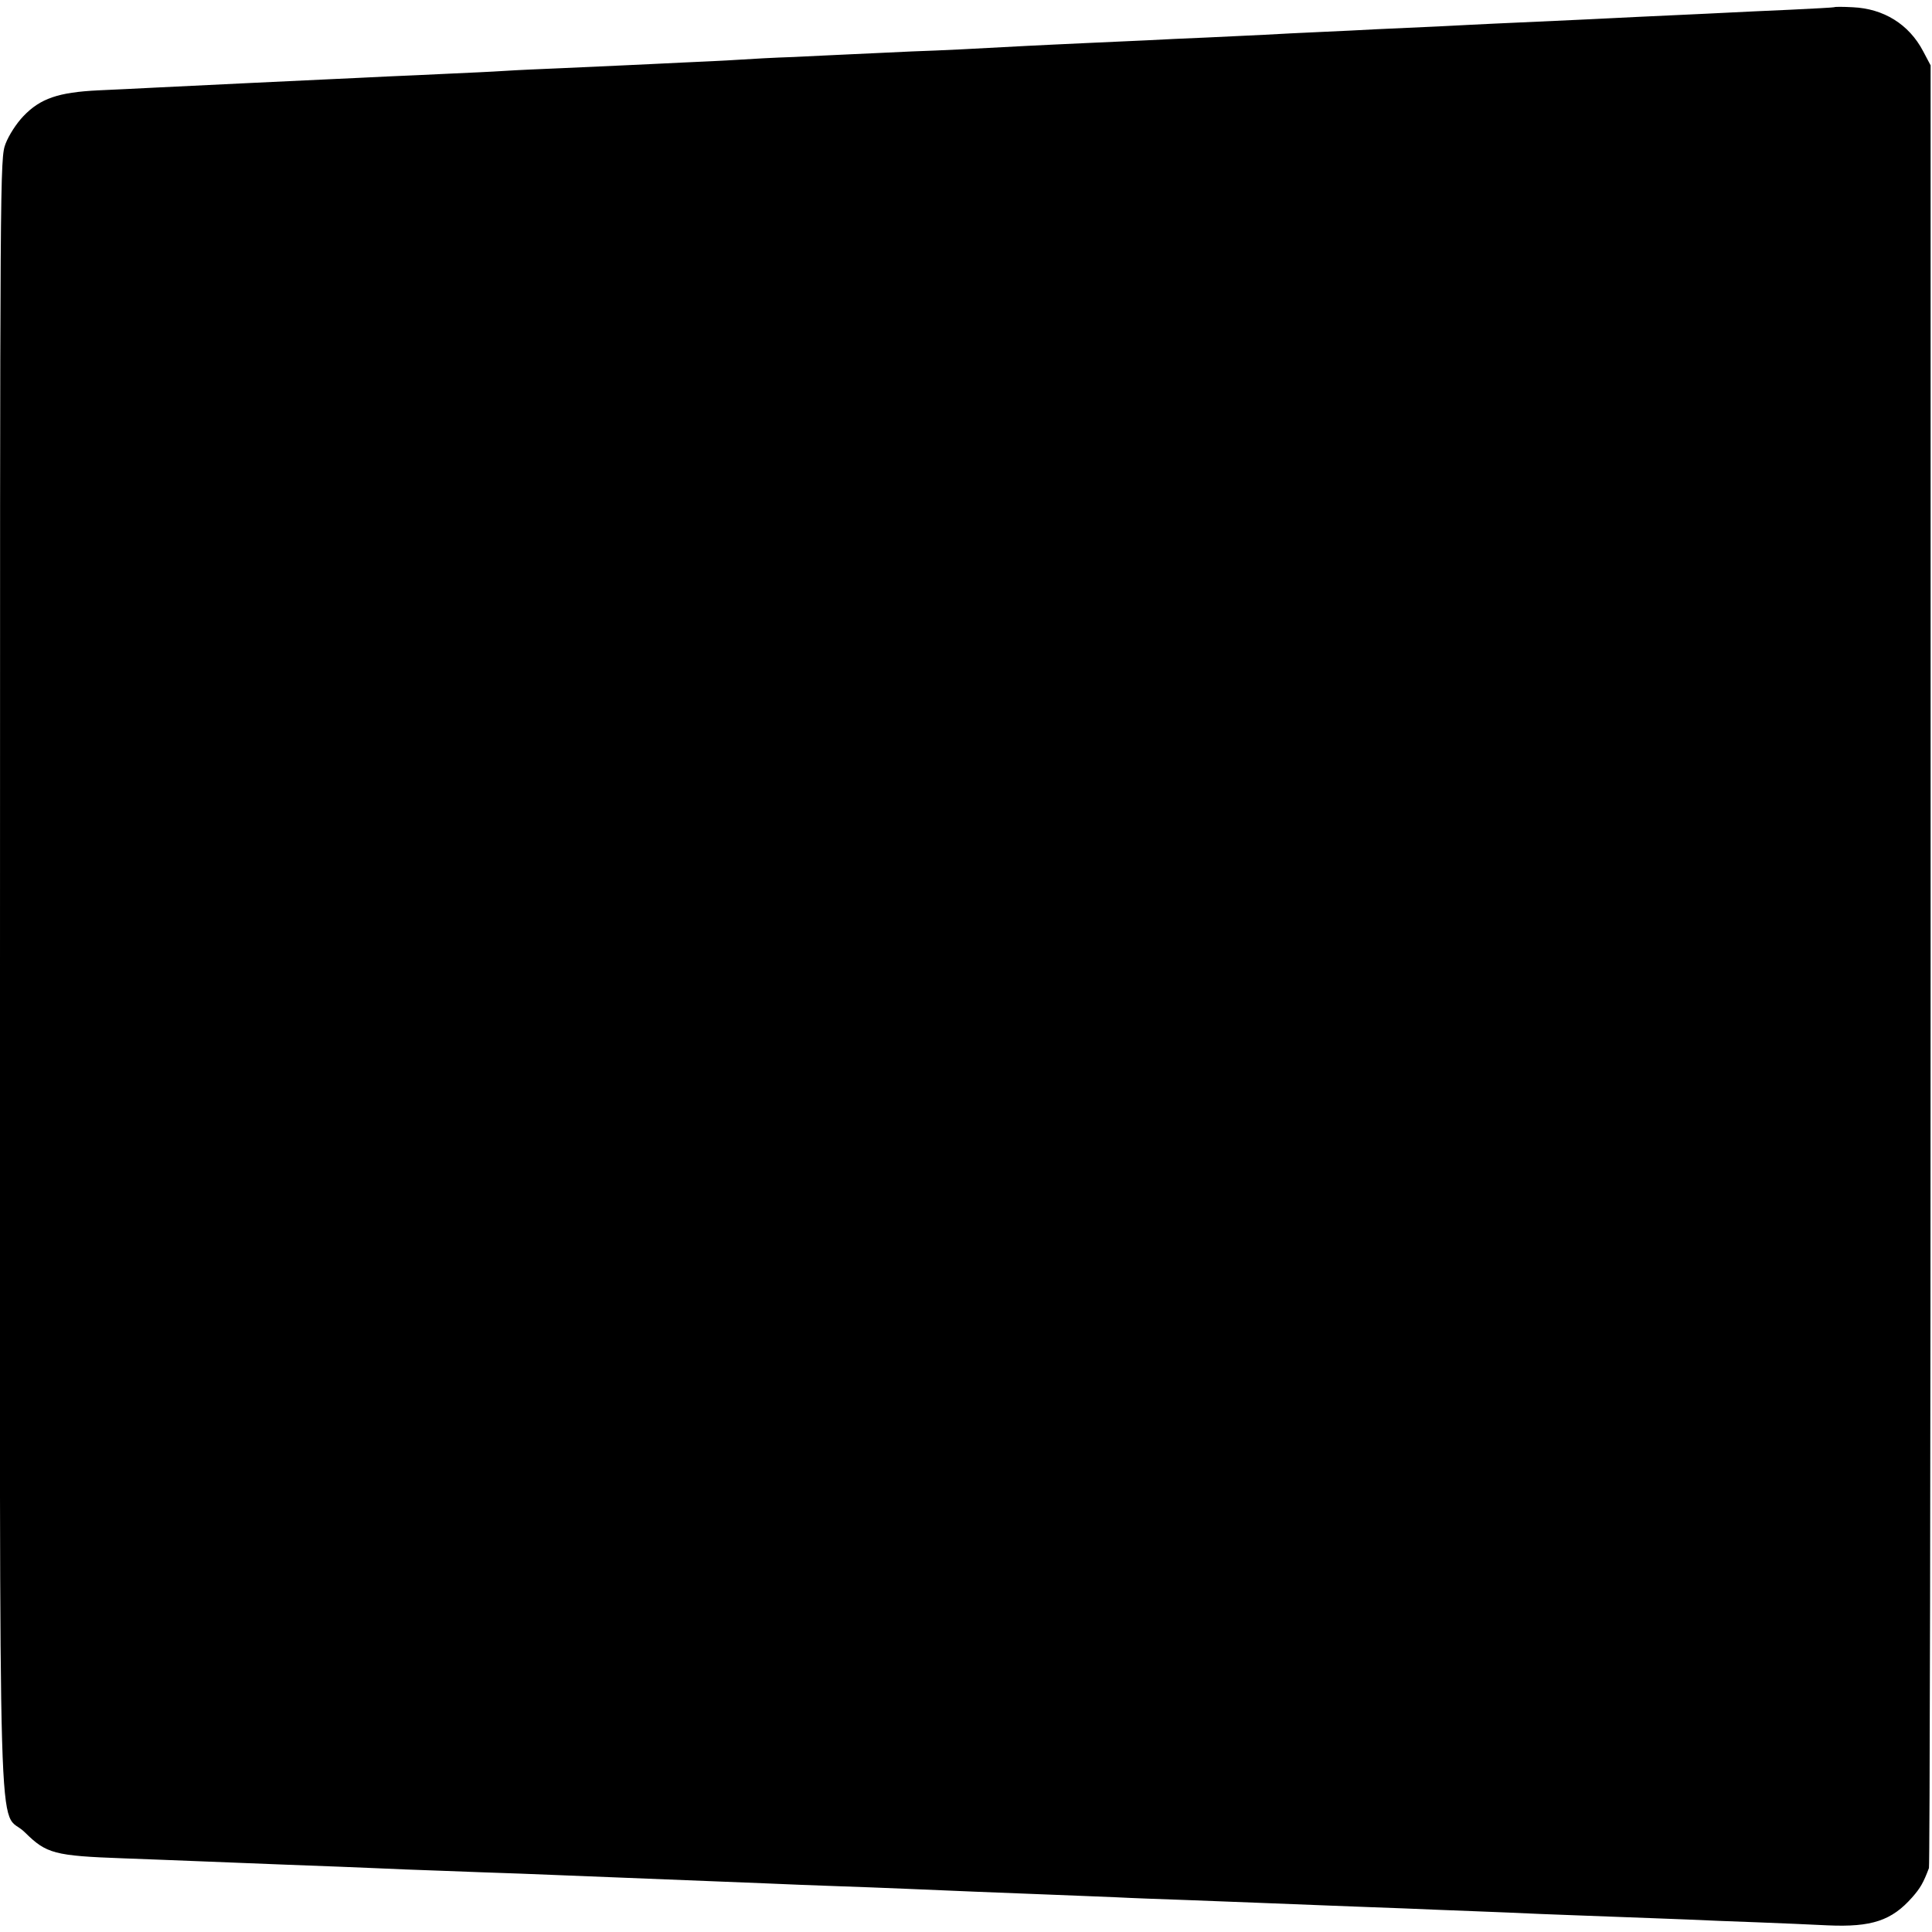 <?xml version="1.0" standalone="no"?>
<!DOCTYPE svg PUBLIC "-//W3C//DTD SVG 20010904//EN"
 "http://www.w3.org/TR/2001/REC-SVG-20010904/DTD/svg10.dtd">
<svg version="1.0" xmlns="http://www.w3.org/2000/svg"
 width="695pt" height="695pt" viewBox="0 0 695 695"
 preserveAspectRatio="xMidYMid meet">
<g transform="translate(0,695) scale(0.1,-0.1)"
fill="#000000" stroke="none">
<path d="M6598 6924 c-2 -1 -73 -5 -158 -9 -85 -4 -182 -8 -215 -10 -33 -2
-127 -6 -210 -10 -82 -4 -177 -8 -210 -10 -33 -2 -127 -6 -210 -10 -82 -4
-181 -8 -220 -10 -38 -2 -128 -6 -200 -10 -71 -3 -170 -8 -220 -10 -49 -3
-142 -7 -205 -10 -63 -3 -153 -7 -200 -10 -47 -2 -141 -7 -210 -10 -69 -3
-165 -7 -215 -10 -49 -2 -148 -7 -220 -10 -71 -3 -166 -8 -210 -10 -201 -11
-299 -16 -415 -20 -69 -3 -165 -8 -215 -10 -49 -2 -144 -7 -210 -10 -66 -2
-156 -7 -200 -10 -44 -3 -134 -7 -200 -10 -66 -3 -160 -8 -210 -10 -49 -2
-148 -7 -220 -10 -71 -3 -166 -7 -210 -10 -44 -3 -134 -7 -200 -10 -66 -3
-165 -8 -220 -10 -55 -3 -149 -7 -210 -10 -200 -9 -352 -17 -625 -30 -52 -3
-146 -7 -207 -10 -143 -7 -208 -29 -269 -93 -25 -26 -52 -68 -64 -99 -20 -54
-20 -73 -20 -2987 0 -3332 -10 -2988 90 -3088 77 -76 105 -84 355 -93 88 -3
205 -8 260 -10 305 -12 402 -16 515 -20 69 -3 177 -7 240 -10 63 -2 185 -7
270 -10 85 -3 207 -7 270 -10 174 -7 376 -15 755 -30 72 -3 186 -8 255 -10
150 -5 356 -14 500 -20 58 -2 173 -7 255 -10 83 -3 195 -8 250 -10 55 -3 170
-7 255 -10 85 -3 202 -8 260 -10 58 -2 173 -7 255 -10 83 -3 202 -8 265 -10
63 -3 176 -7 250 -10 74 -3 182 -7 240 -10 58 -2 177 -7 265 -10 88 -3 207 -8
265 -10 58 -3 170 -7 250 -10 80 -3 195 -8 255 -11 158 -7 230 17 304 101 29
33 40 52 60 105 3 8 6 1471 6 3250 l0 3235 -27 51 c-51 97 -142 153 -253 158
-36 2 -66 2 -67 0z"/>
</g>
</svg>
